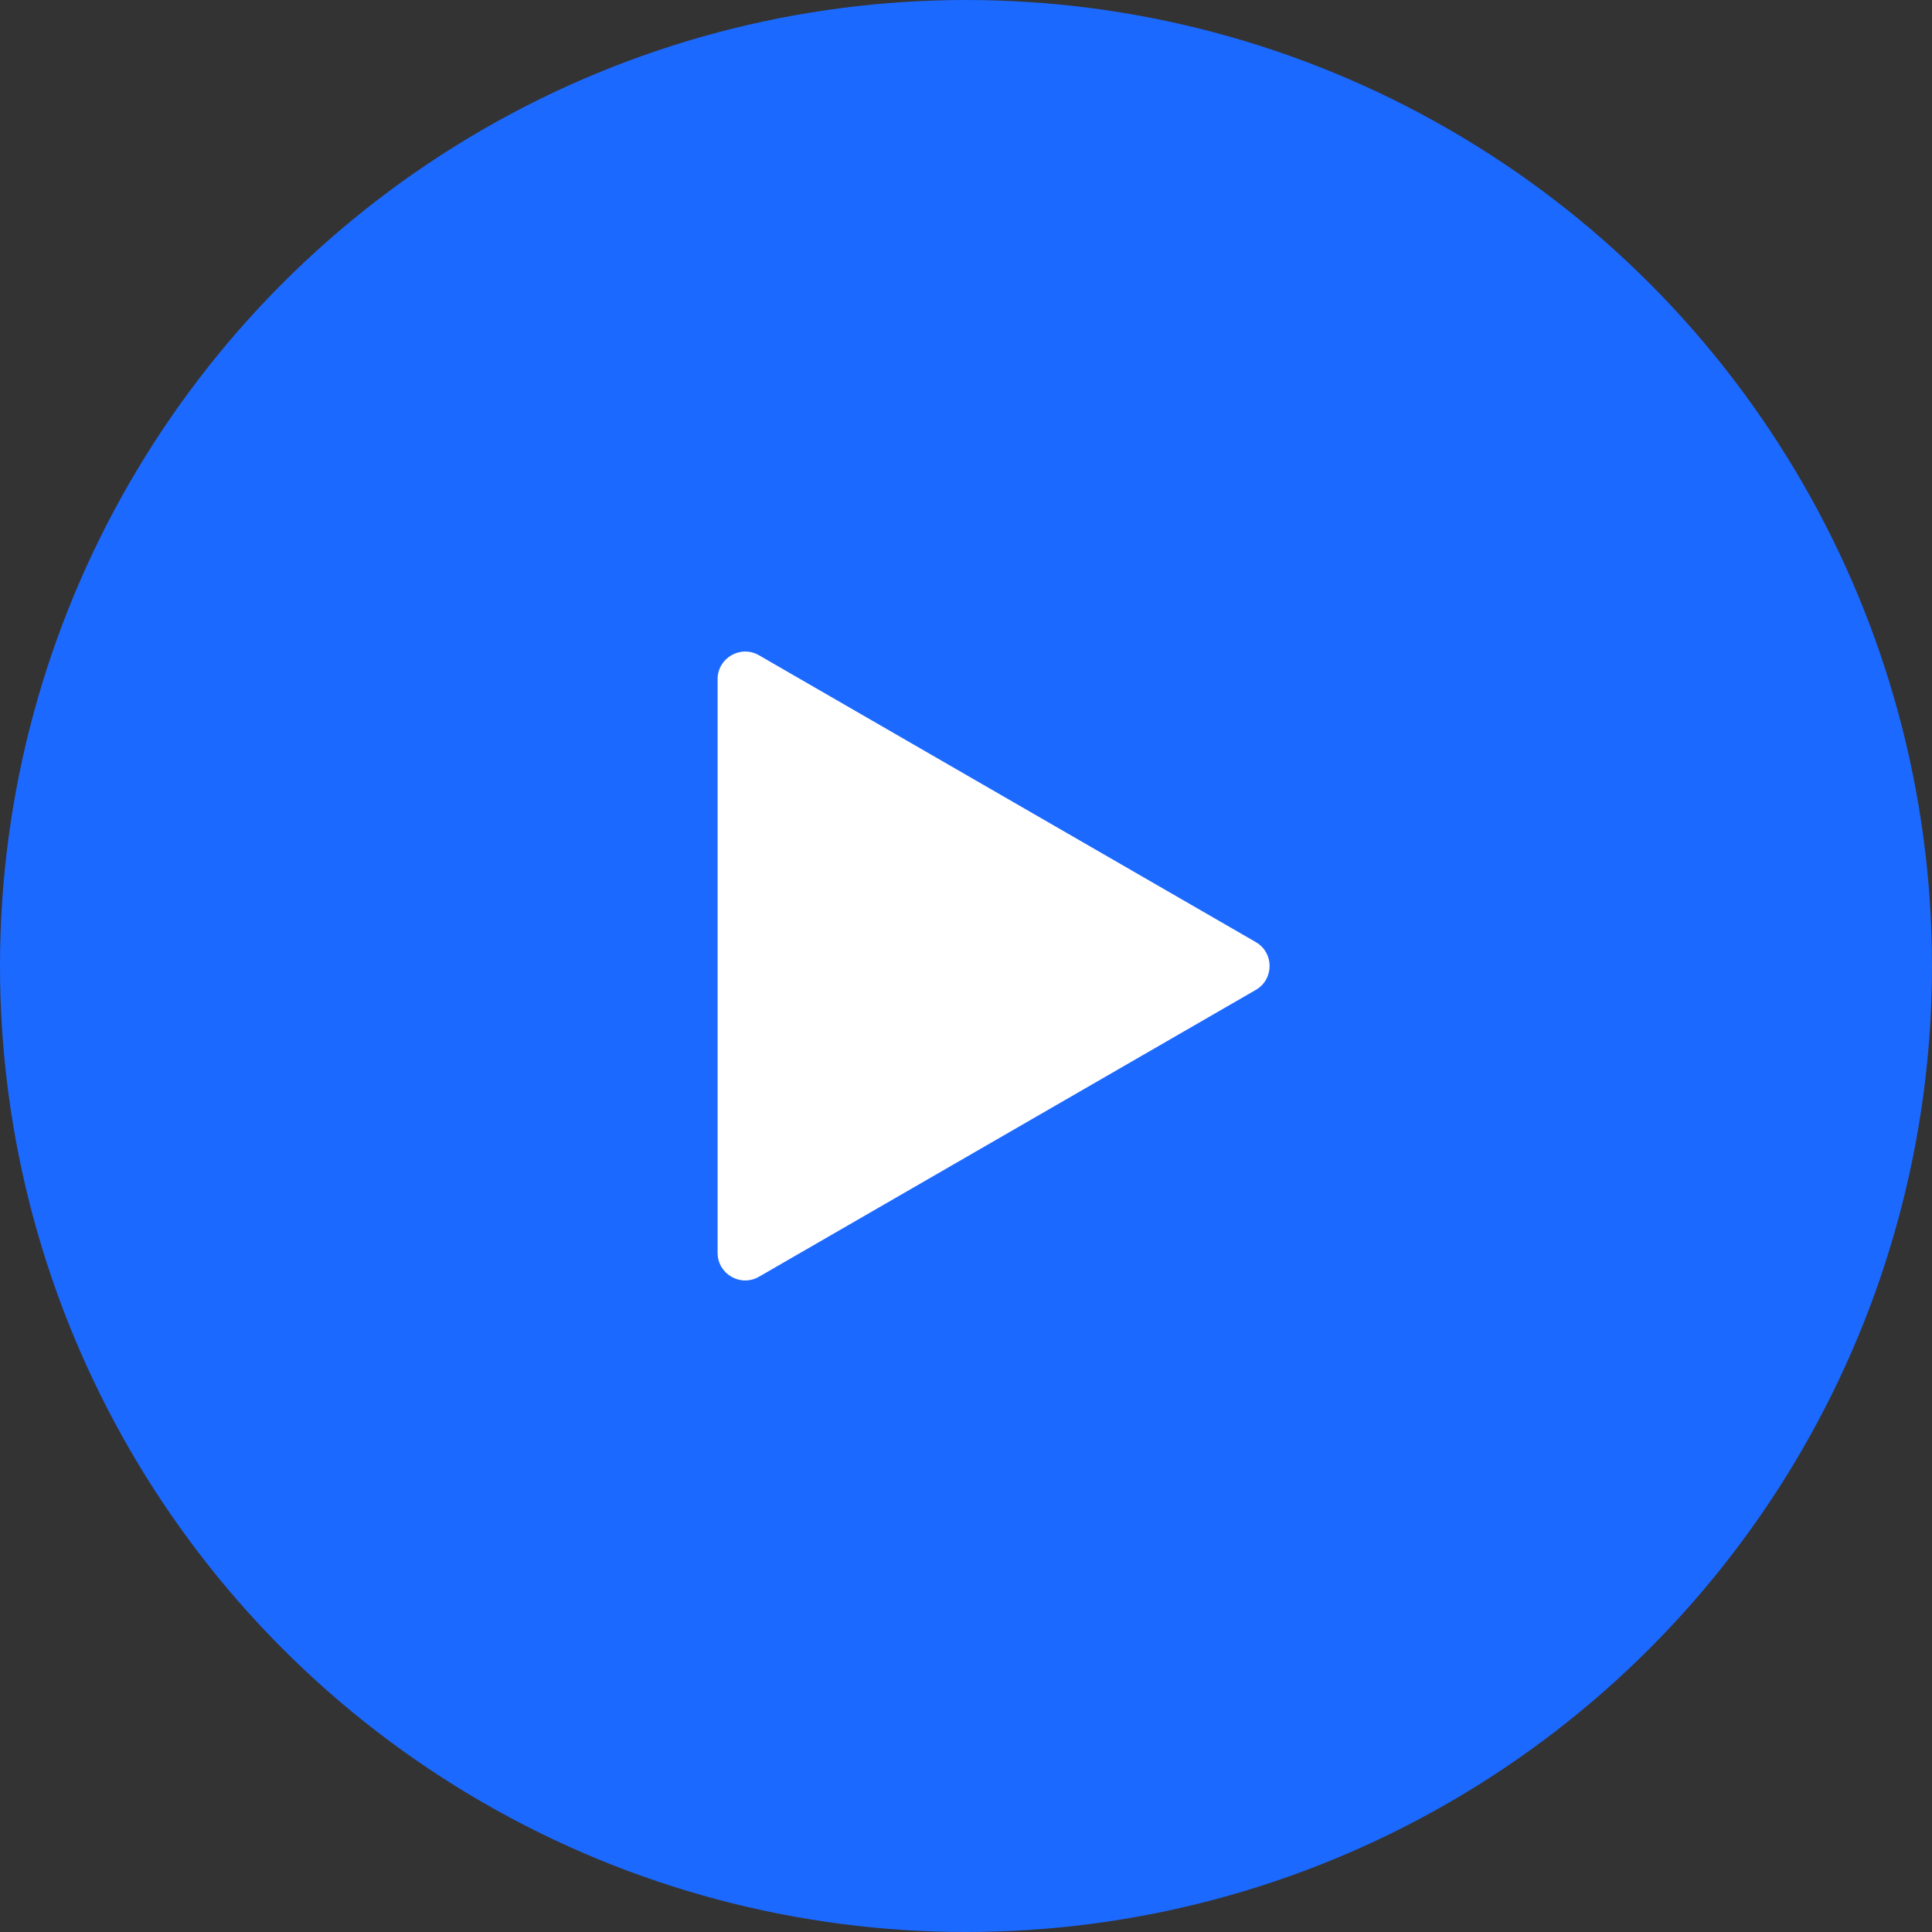 <?xml version="1.0" encoding="UTF-8"?> <svg xmlns="http://www.w3.org/2000/svg" width="70" height="70" viewBox="0 0 70 70" fill="none"><rect x="0" y="0" width="70" height="70" fill="#333333" stroke="none"/> <circle cx="35" cy="35" r="35" fill="#1C69FF"></circle> <path d="M45.5 34.134C46.167 34.519 46.167 35.481 45.5 35.866L27.5 46.258C26.833 46.643 26 46.162 26 45.392L26 24.608C26 23.838 26.833 23.357 27.5 23.742L45.5 34.134Z" fill="white"></path> </svg> 